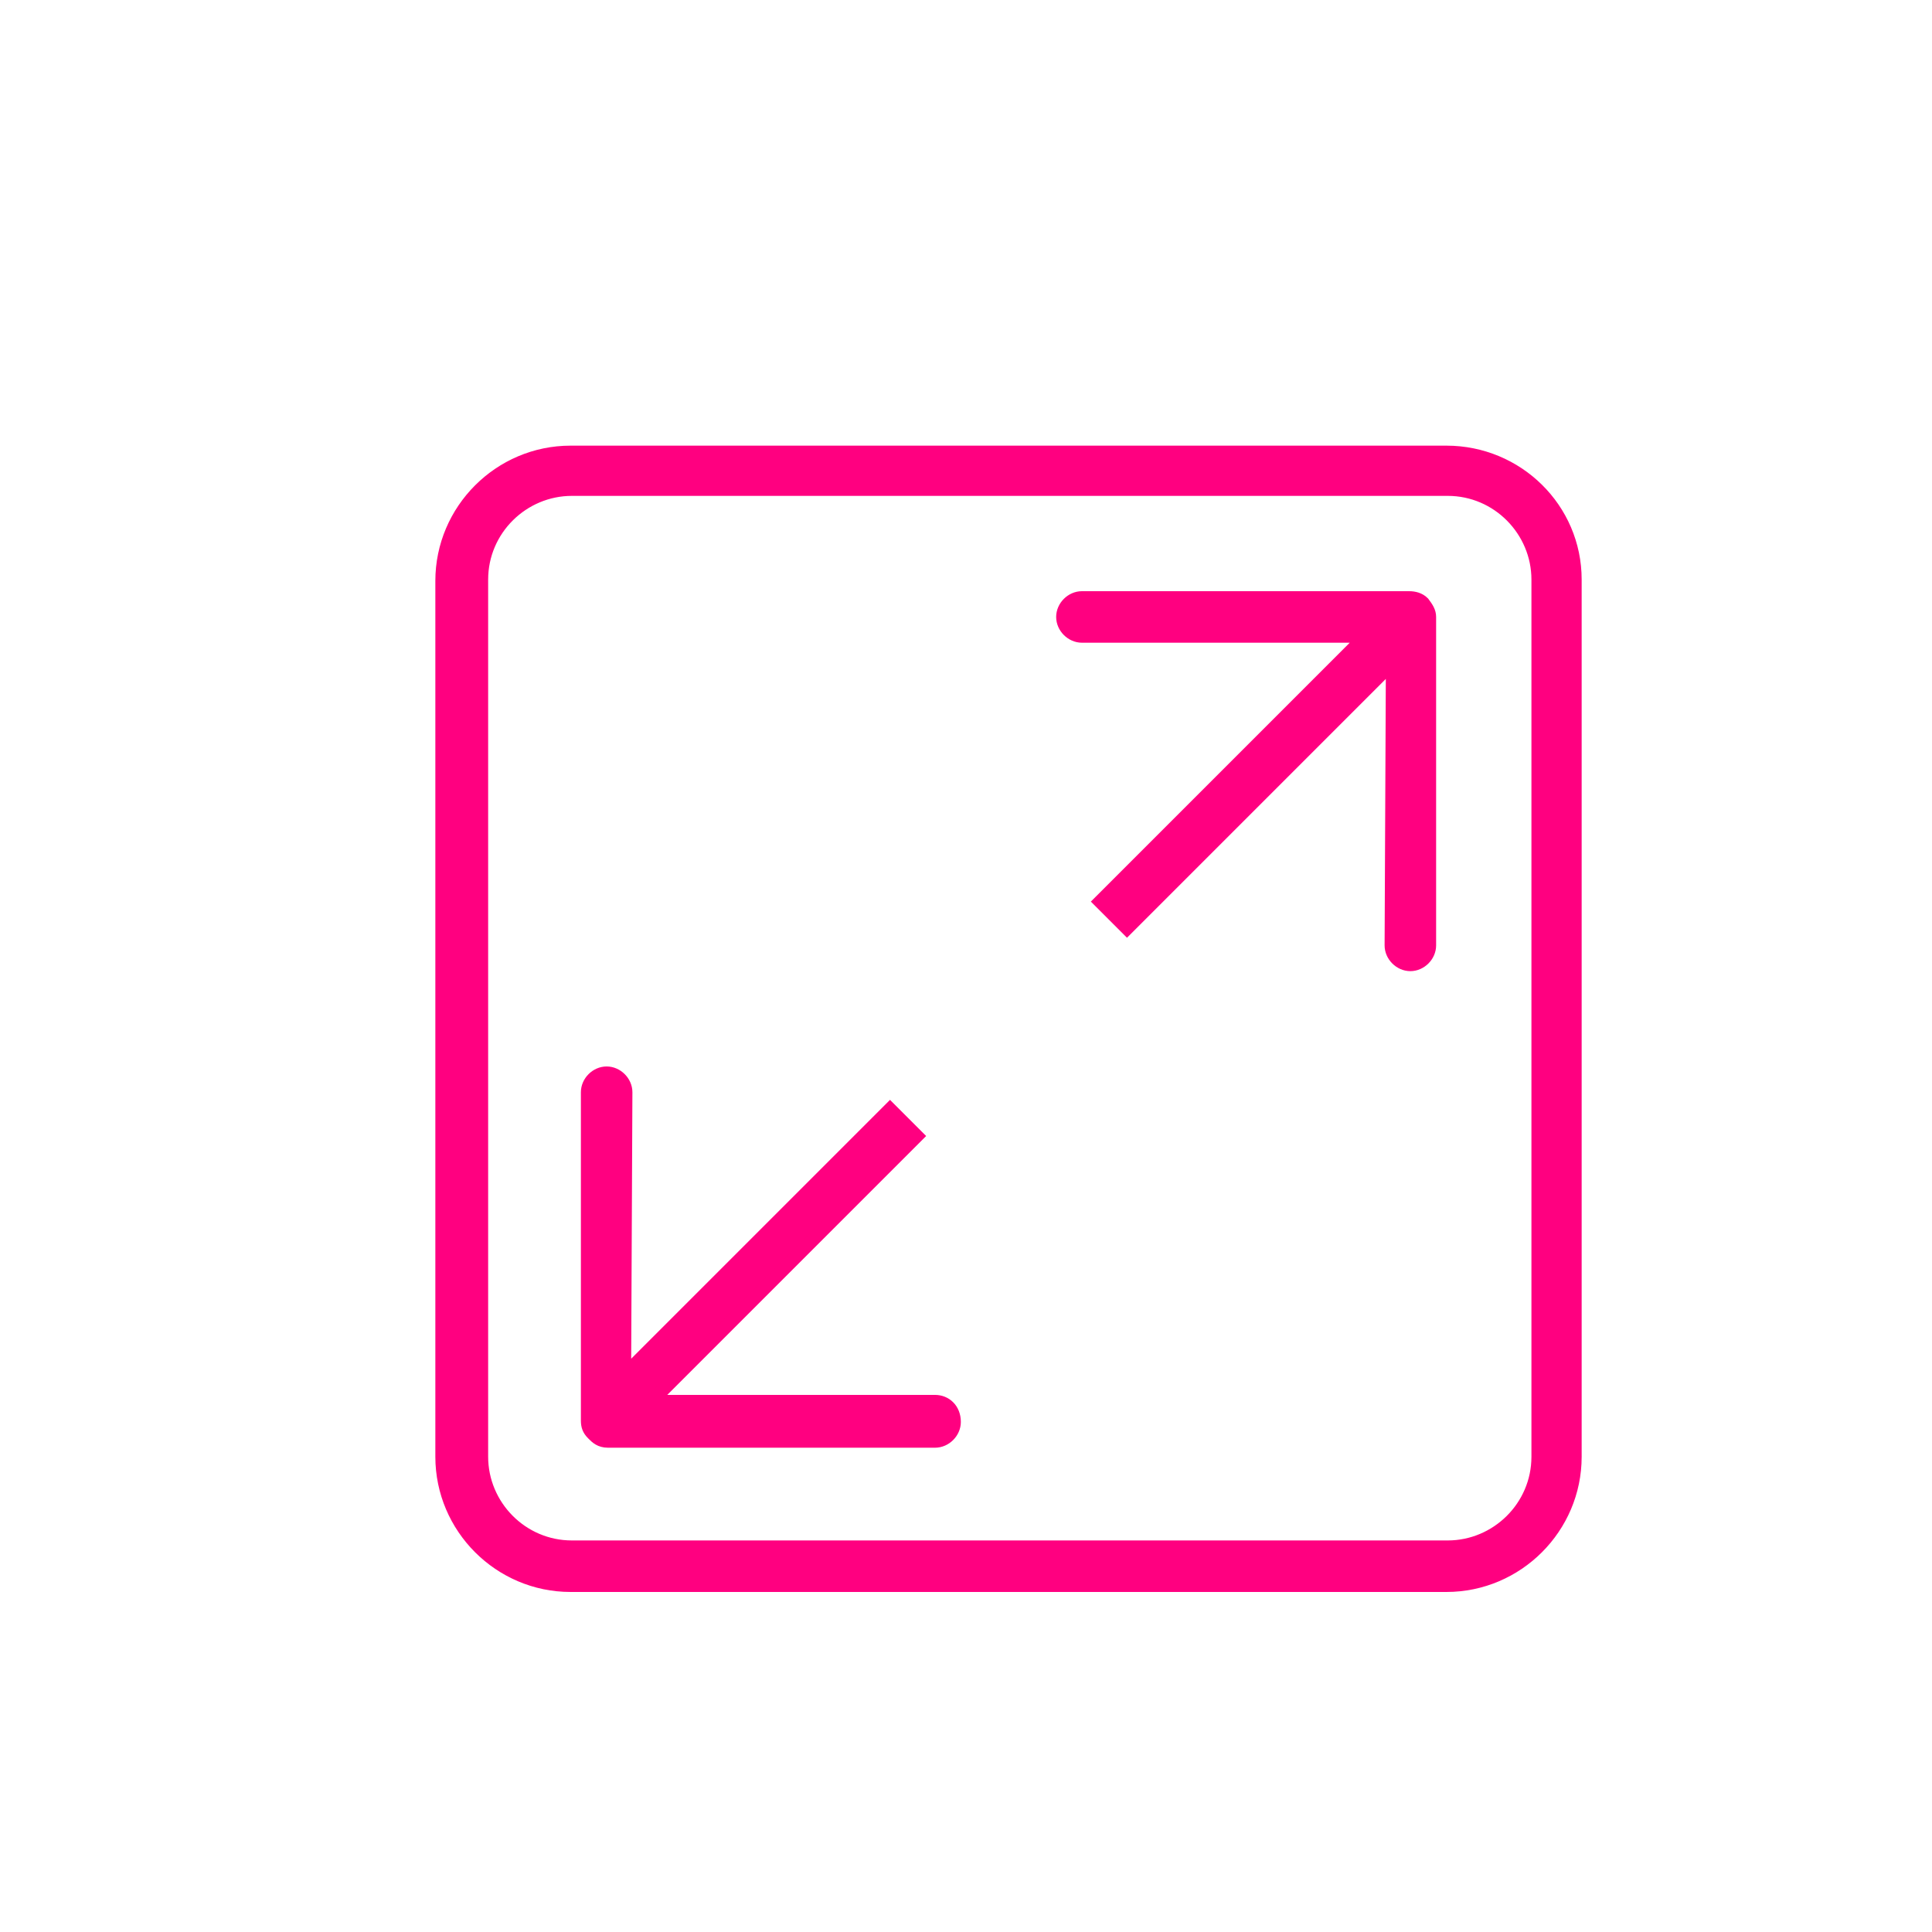 <?xml version="1.0" encoding="UTF-8"?> <!-- Generator: Adobe Illustrator 18.1.1, SVG Export Plug-In . SVG Version: 6.00 Build 0) --> <svg xmlns="http://www.w3.org/2000/svg" xmlns:xlink="http://www.w3.org/1999/xlink" id="Слой_1" x="0px" y="0px" viewBox="0 0 150 150" xml:space="preserve"> <g> <path fill="#FF0080" stroke="#FF0080" stroke-miterlimit="10" d="M110.5,46.8c-0.3-0.3-0.7-0.4-1.1-0.4H84c-0.8,0-1.5,0.7-1.5,1.5 c0,0.8,0.7,1.5,1.5,1.5H106L85.4,70l2.1,2.1l20.6-20.6L108,73.4c0,0.8,0.7,1.5,1.5,1.5c0.8,0,1.5-0.7,1.5-1.5V47.9 C111,47.5,110.8,47.2,110.5,46.8L110.5,46.8z"></path> <path fill="#FF0080" stroke="#FF0080" stroke-miterlimit="10" d="M112.3,35.1h-68c-5.5,0-10,4.5-10,10v68c0,5.5,4.5,10,10,10h68 c5.5,0,10-4.5,10-10V45C122.3,39.5,117.8,35.1,112.3,35.1z M119.4,113.1c0,3.9-3.2,7-7,7h-68c-3.9,0-7-3.2-7-7V45c0-3.9,3.2-7,7-7 h68c3.9,0,7,3.2,7,7V113.1z"></path> <path fill="#FF0080" stroke="#FF0080" stroke-miterlimit="10" d="M72.6,108.8H50.6l20.6-20.6l-2.1-2.1l-20.6,20.6l0.1-21.9 c0-0.8-0.7-1.5-1.5-1.5c-0.8,0-1.5,0.7-1.5,1.5v25.5c0,0.4,0.1,0.7,0.4,1l0.1,0.1c0.2,0.2,0.5,0.5,1.1,0.5h25.4 c0.8,0,1.5-0.7,1.5-1.5C74.1,109.4,73.4,108.8,72.6,108.8z"></path> </g> </svg> 